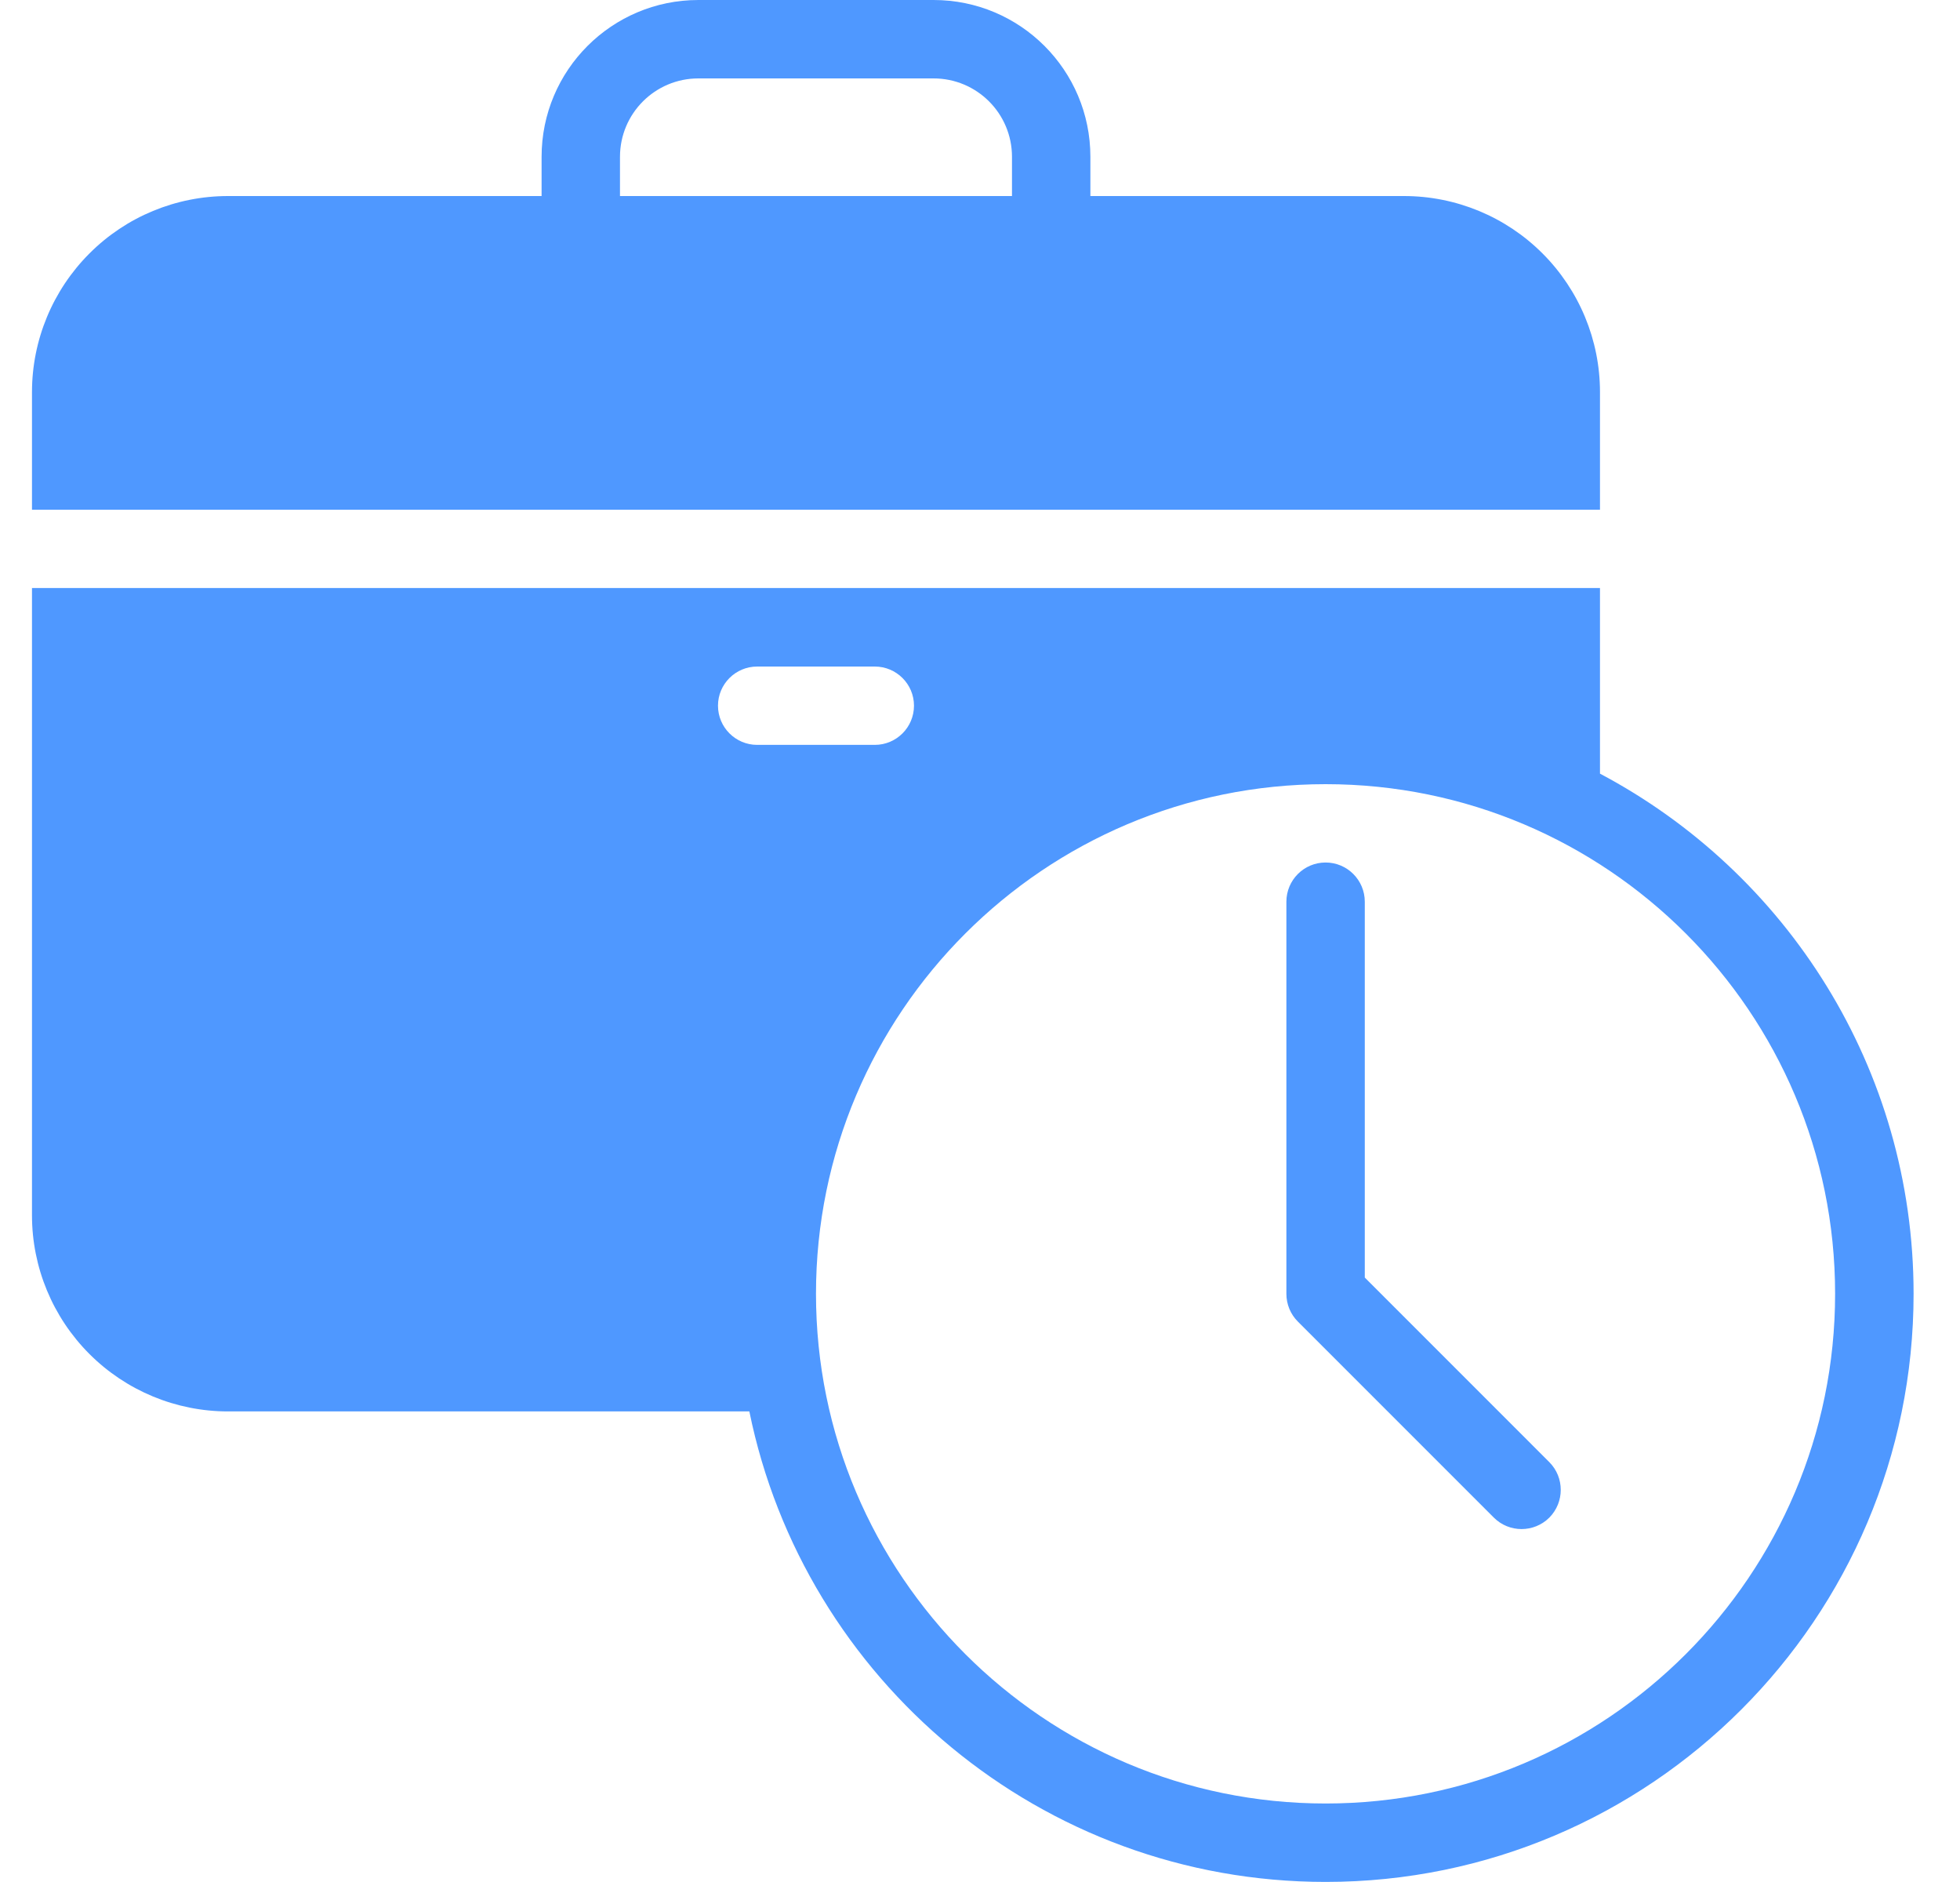 <?xml version="1.0" encoding="UTF-8"?> <svg xmlns="http://www.w3.org/2000/svg" width="25" height="24" viewBox="0 0 25 24" fill="none"><g clip-path="url(#clip0_8_77)"><path fill-rule="evenodd" clip-rule="evenodd" d="M0.408 6.5V5C0.408 4.337 0.672 3.701 1.141 3.232C1.609 2.763 2.245 2.5 2.908 2.5H6.908V2C6.908 0.895 7.804 -0 8.908 -0H11.908C13.013 -0 13.908 0.895 13.908 2V2.5H17.908C18.571 2.5 19.206 2.763 19.675 3.232C20.144 3.701 20.408 4.337 20.408 5V6.5H0.408ZM12.908 2.5V2C12.908 1.447 12.46 1 11.908 1H8.908C8.356 1 7.908 1.447 7.908 2V2.5H12.908ZM20.408 7.499V9.866C22.786 11.124 24.408 13.623 24.408 16.499C24.408 20.639 21.047 23.999 16.908 23.999C13.282 23.999 10.254 21.42 9.558 17.999H2.908C2.245 17.999 1.609 17.735 1.141 17.267C0.672 16.798 0.408 16.162 0.408 15.499V7.499H20.408ZM9.658 9.499H11.158C11.434 9.499 11.658 9.275 11.658 8.999C11.658 8.724 11.434 8.5 11.158 8.5H9.658C9.382 8.5 9.158 8.724 9.158 8.999C9.158 9.275 9.382 9.499 9.658 9.499ZM16.908 10C13.321 10 10.408 12.912 10.408 16.499C10.408 20.086 13.321 22.999 16.908 22.999C20.495 22.999 23.407 20.086 23.407 16.499C23.407 12.912 20.495 10 16.908 10ZM19.762 18.646C19.956 18.841 19.956 19.157 19.762 19.353C19.566 19.548 19.249 19.548 19.054 19.353L16.554 16.853C16.46 16.759 16.408 16.632 16.408 16.499V11.499C16.408 11.223 16.632 10.999 16.908 10.999C17.184 10.999 17.408 11.223 17.408 11.499V16.292L19.762 18.646Z" fill="#4F98FF"></path></g><defs><clipPath id="clip0_8_77"><rect width="25" height="24" fill="white"></rect></clipPath></defs></svg> 